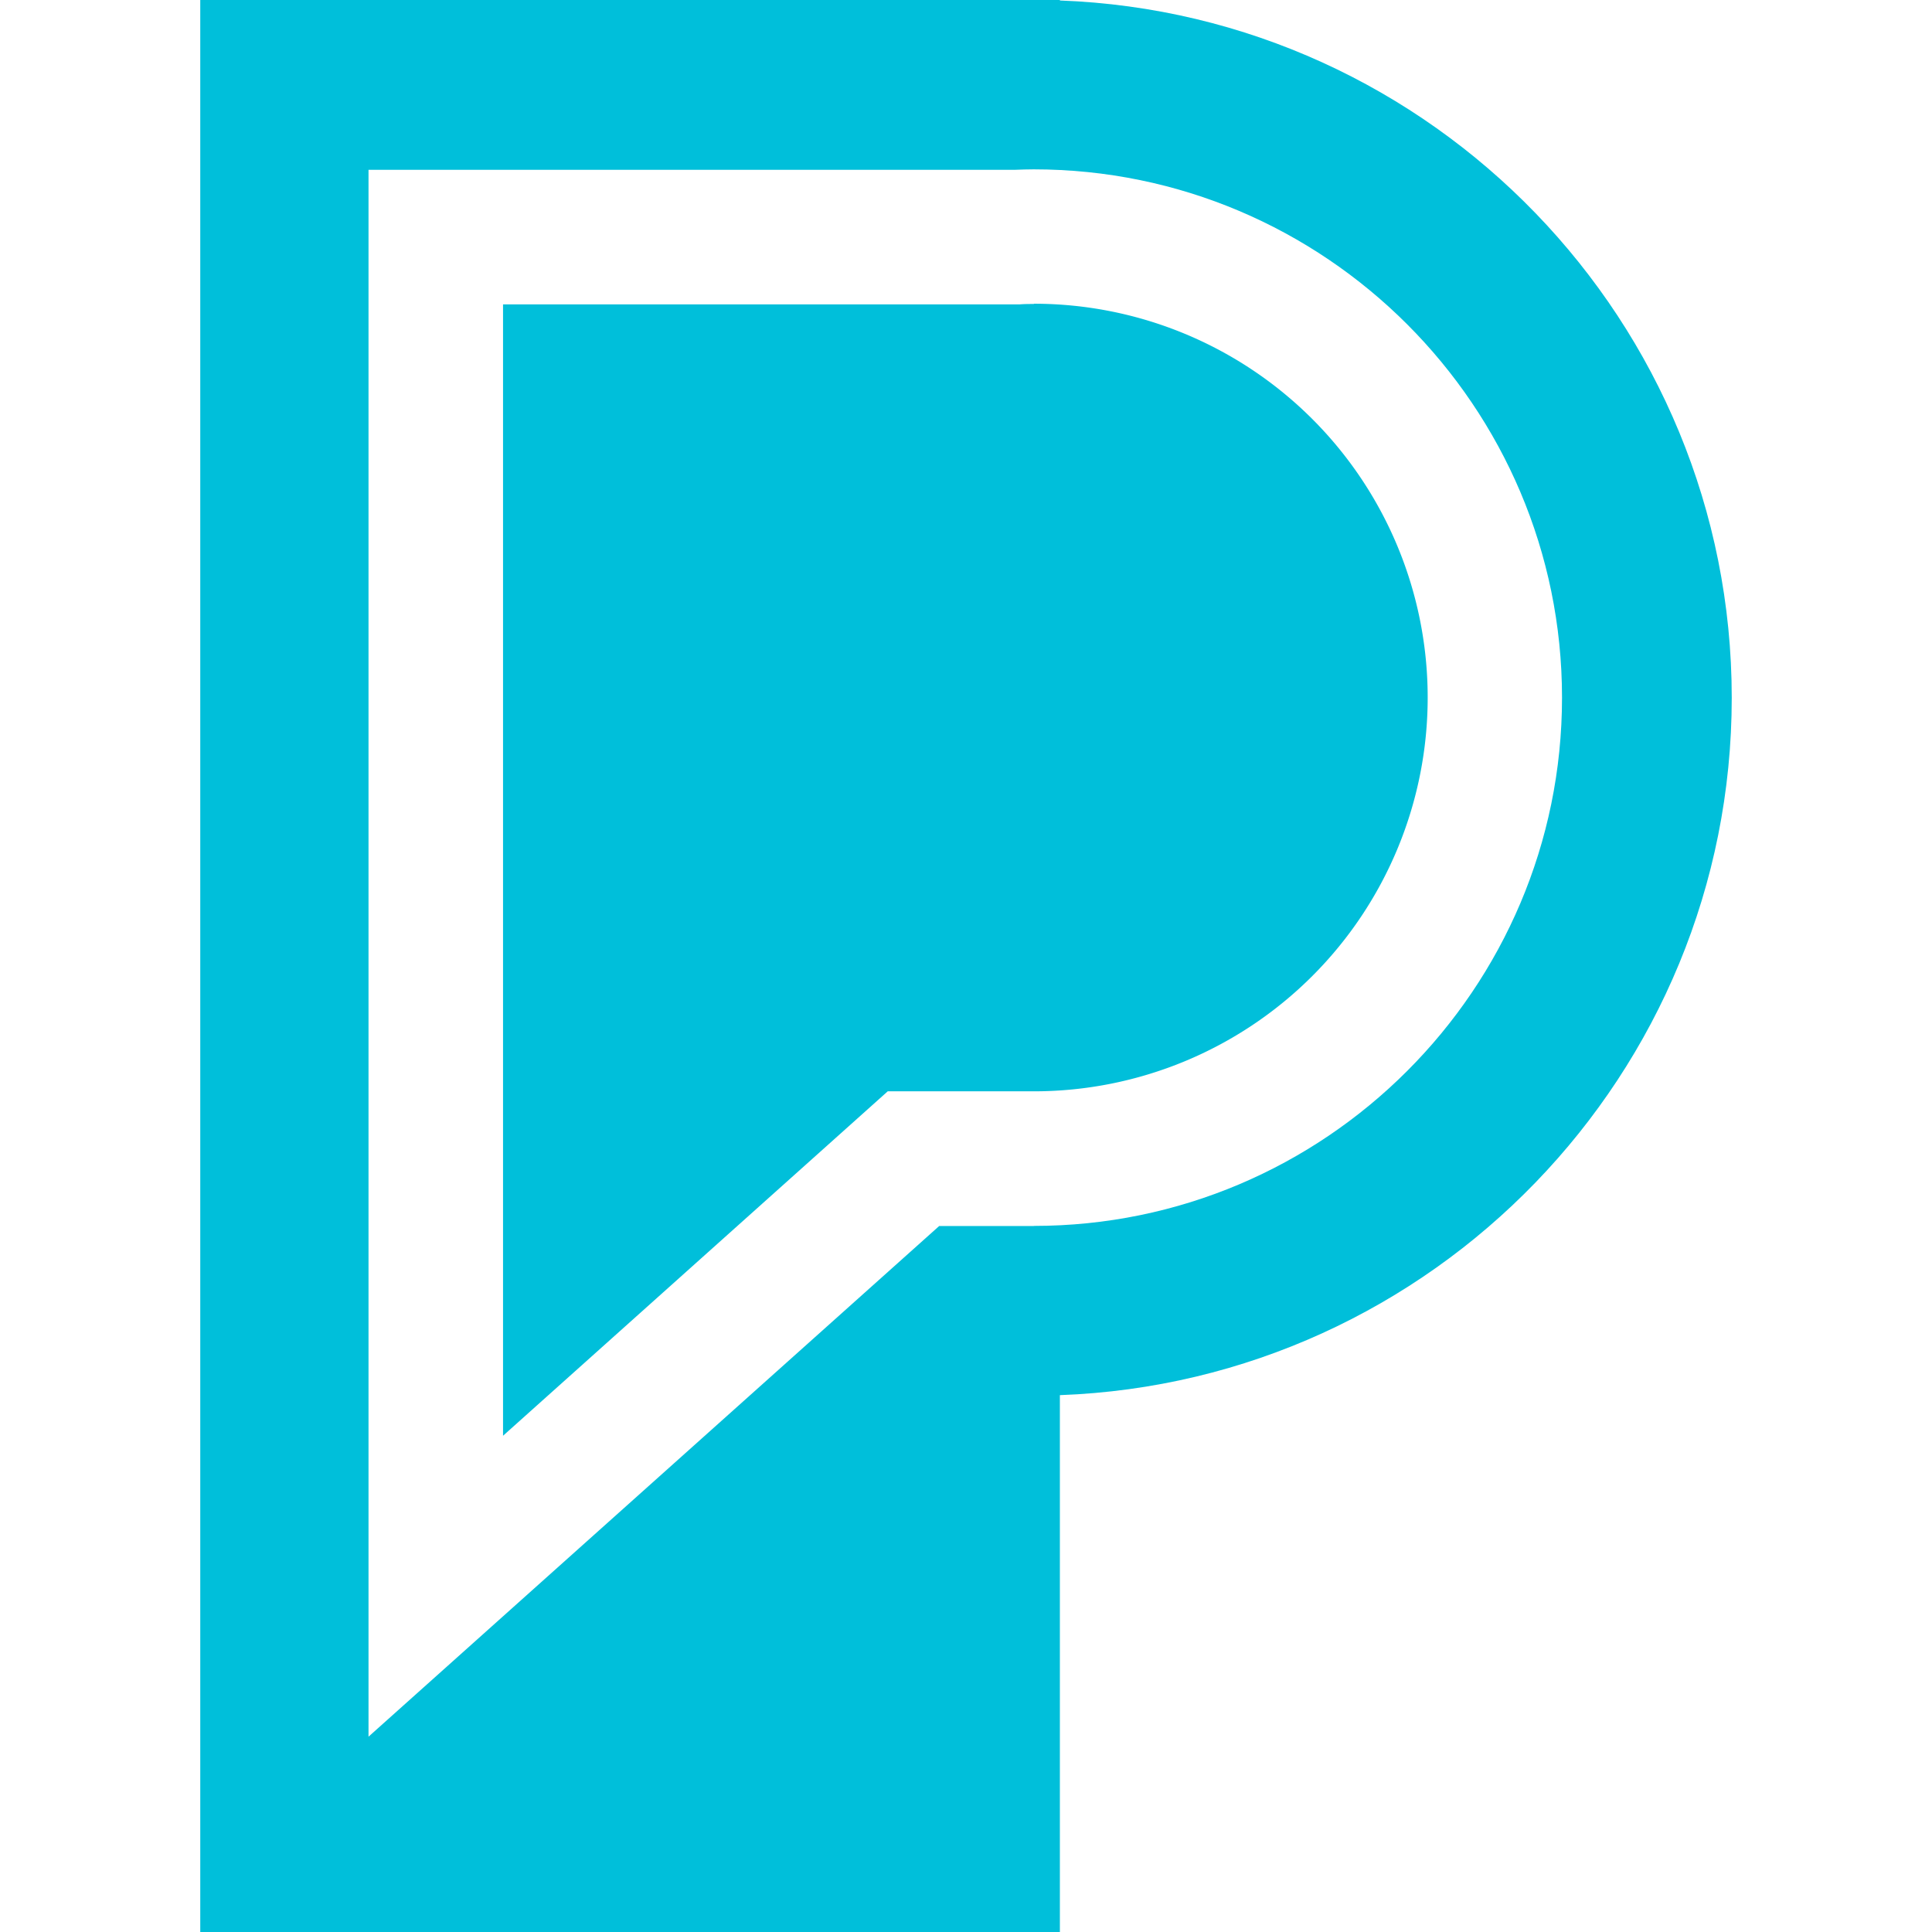 <svg id="Layer_1" data-name="Layer 1" xmlns="http://www.w3.org/2000/svg" viewBox="0 0 512 512"><defs><style>.cls-1{fill:#00bfda;}</style></defs><path class="cls-1" d="M274,80.56c-1.25,0-2.47,0-3.7.1l-.91,0H133.31V380.49l101.95-91.28,37.82,0c.31,0,.6,0,.91,0a104.36,104.36,0,0,0,0-208.72"/><path class="cls-1" d="M280.88.13V0H53.07V512H280.88V369.73c98.8-3.63,178.05-85.14,178.05-184.8S379.68,3.76,280.88.13M274,324.91c-.72,0-1.42,0-2.13,0l-.58,0H248.89L97.66,460.24V45H269c1.65-.06,3.29-.12,4.95-.12,77.19,0,140,62.8,140,140s-62.8,140-140,140"/></svg>